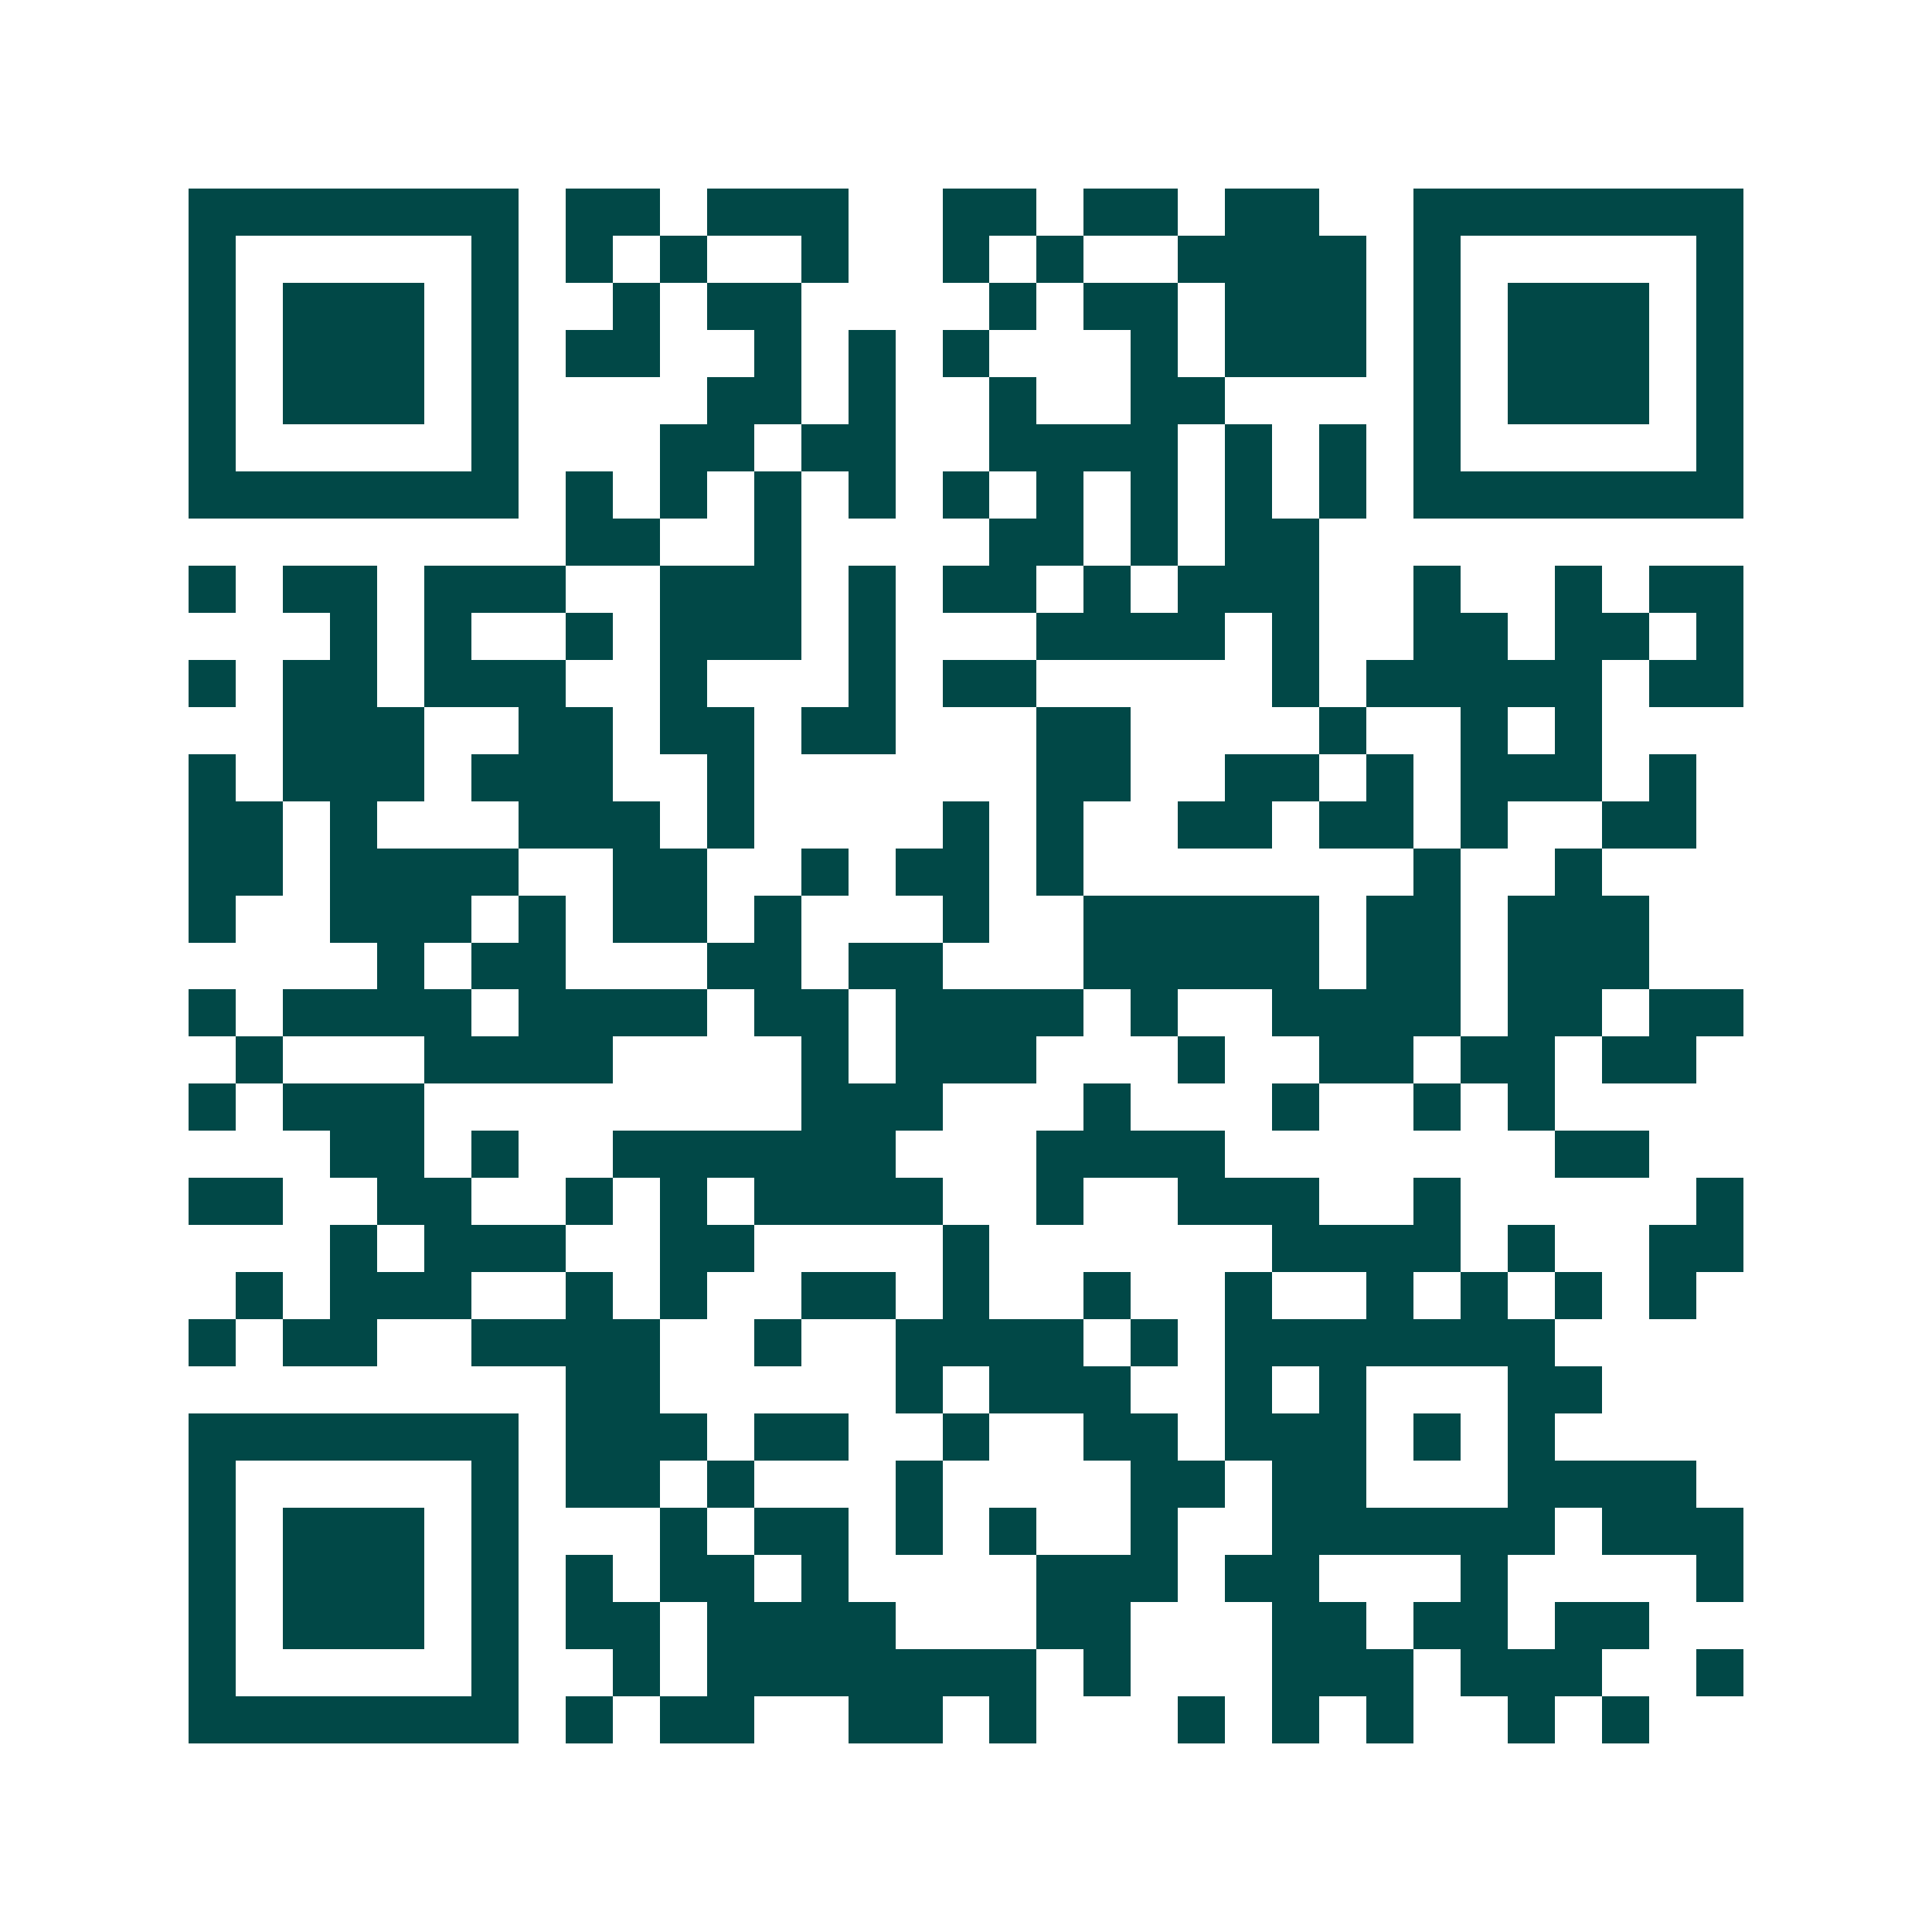 <svg xmlns="http://www.w3.org/2000/svg" width="200" height="200" viewBox="0 0 41 41" shape-rendering="crispEdges"><path fill="#ffffff" d="M0 0h41v41H0z"/><path stroke="#014847" d="M4 4.5h7m1 0h2m1 0h3m2 0h2m1 0h2m1 0h2m2 0h7M4 5.5h1m5 0h1m1 0h1m1 0h1m2 0h1m2 0h1m1 0h1m2 0h4m1 0h1m5 0h1M4 6.5h1m1 0h3m1 0h1m2 0h1m1 0h2m4 0h1m1 0h2m1 0h3m1 0h1m1 0h3m1 0h1M4 7.5h1m1 0h3m1 0h1m1 0h2m2 0h1m1 0h1m1 0h1m3 0h1m1 0h3m1 0h1m1 0h3m1 0h1M4 8.5h1m1 0h3m1 0h1m4 0h2m1 0h1m2 0h1m2 0h2m4 0h1m1 0h3m1 0h1M4 9.5h1m5 0h1m3 0h2m1 0h2m2 0h4m1 0h1m1 0h1m1 0h1m5 0h1M4 10.5h7m1 0h1m1 0h1m1 0h1m1 0h1m1 0h1m1 0h1m1 0h1m1 0h1m1 0h1m1 0h7M12 11.5h2m2 0h1m4 0h2m1 0h1m1 0h2M4 12.5h1m1 0h2m1 0h3m2 0h3m1 0h1m1 0h2m1 0h1m1 0h3m2 0h1m2 0h1m1 0h2M7 13.5h1m1 0h1m2 0h1m1 0h3m1 0h1m3 0h4m1 0h1m2 0h2m1 0h2m1 0h1M4 14.5h1m1 0h2m1 0h3m2 0h1m3 0h1m1 0h2m5 0h1m1 0h5m1 0h2M6 15.5h3m2 0h2m1 0h2m1 0h2m3 0h2m4 0h1m2 0h1m1 0h1M4 16.5h1m1 0h3m1 0h3m2 0h1m6 0h2m2 0h2m1 0h1m1 0h3m1 0h1M4 17.5h2m1 0h1m3 0h3m1 0h1m4 0h1m1 0h1m2 0h2m1 0h2m1 0h1m2 0h2M4 18.5h2m1 0h4m2 0h2m2 0h1m1 0h2m1 0h1m7 0h1m2 0h1M4 19.5h1m2 0h3m1 0h1m1 0h2m1 0h1m3 0h1m2 0h5m1 0h2m1 0h3M8 20.5h1m1 0h2m3 0h2m1 0h2m3 0h5m1 0h2m1 0h3M4 21.5h1m1 0h4m1 0h4m1 0h2m1 0h4m1 0h1m2 0h4m1 0h2m1 0h2M5 22.5h1m3 0h4m4 0h1m1 0h3m3 0h1m2 0h2m1 0h2m1 0h2M4 23.5h1m1 0h3m8 0h3m3 0h1m3 0h1m2 0h1m1 0h1M7 24.5h2m1 0h1m2 0h6m3 0h4m7 0h2M4 25.5h2m2 0h2m2 0h1m1 0h1m1 0h4m2 0h1m2 0h3m2 0h1m5 0h1M7 26.5h1m1 0h3m2 0h2m4 0h1m6 0h4m1 0h1m2 0h2M5 27.5h1m1 0h3m2 0h1m1 0h1m2 0h2m1 0h1m2 0h1m2 0h1m2 0h1m1 0h1m1 0h1m1 0h1M4 28.5h1m1 0h2m2 0h4m2 0h1m2 0h4m1 0h1m1 0h7M12 29.5h2m5 0h1m1 0h3m2 0h1m1 0h1m3 0h2M4 30.5h7m1 0h3m1 0h2m2 0h1m2 0h2m1 0h3m1 0h1m1 0h1M4 31.5h1m5 0h1m1 0h2m1 0h1m3 0h1m4 0h2m1 0h2m3 0h4M4 32.5h1m1 0h3m1 0h1m3 0h1m1 0h2m1 0h1m1 0h1m2 0h1m2 0h6m1 0h3M4 33.5h1m1 0h3m1 0h1m1 0h1m1 0h2m1 0h1m4 0h3m1 0h2m3 0h1m4 0h1M4 34.5h1m1 0h3m1 0h1m1 0h2m1 0h4m3 0h2m3 0h2m1 0h2m1 0h2M4 35.5h1m5 0h1m2 0h1m1 0h7m1 0h1m3 0h3m1 0h3m2 0h1M4 36.5h7m1 0h1m1 0h2m2 0h2m1 0h1m3 0h1m1 0h1m1 0h1m2 0h1m1 0h1"/></svg>
